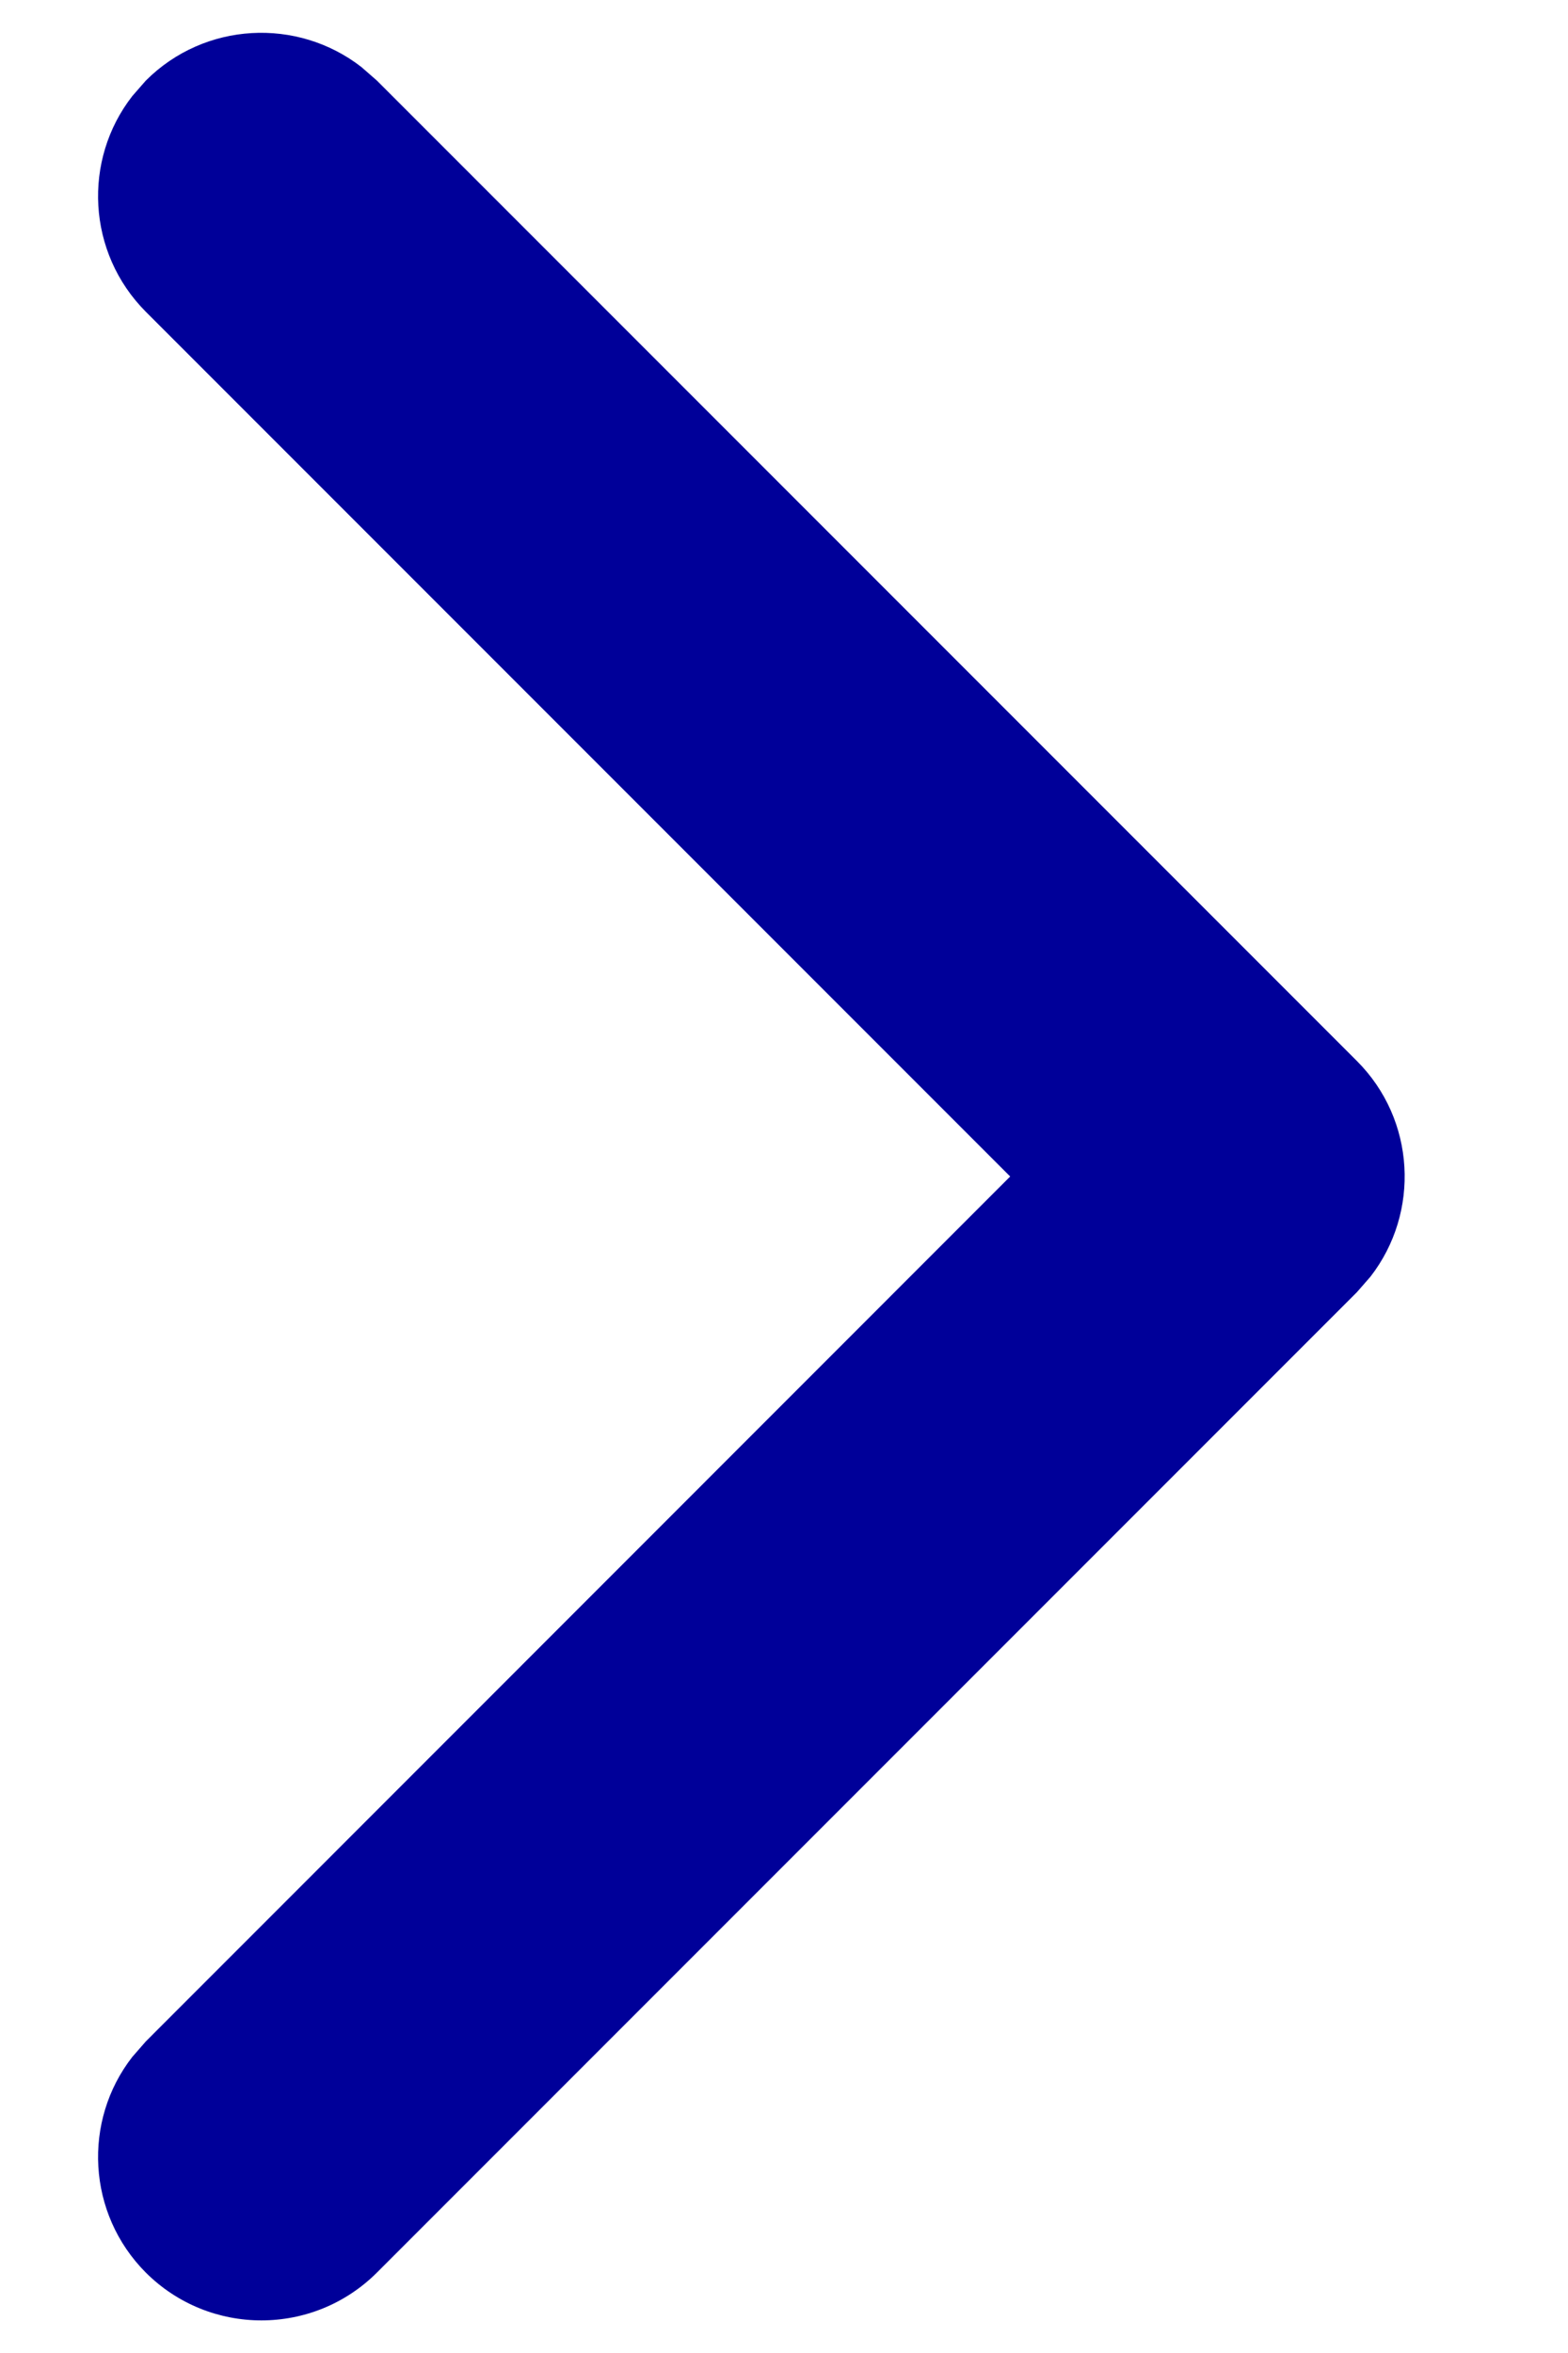 <svg width="8" height="12" viewBox="0 0 8 12" fill="none" xmlns="http://www.w3.org/2000/svg">
<path fill-rule="evenodd" clip-rule="evenodd" d="M0.744 0.411C1.044 0.111 1.517 0.088 1.844 0.342L1.923 0.411L6.923 5.411C7.223 5.711 7.246 6.184 6.992 6.511L6.923 6.59L1.923 11.59C1.597 11.915 1.07 11.915 0.744 11.59C0.444 11.289 0.421 10.816 0.675 10.49L0.744 10.411L5.154 6L0.744 1.59C0.444 1.289 0.421 0.816 0.675 0.49L0.744 0.411Z" fill="#000099"/>
</svg>
